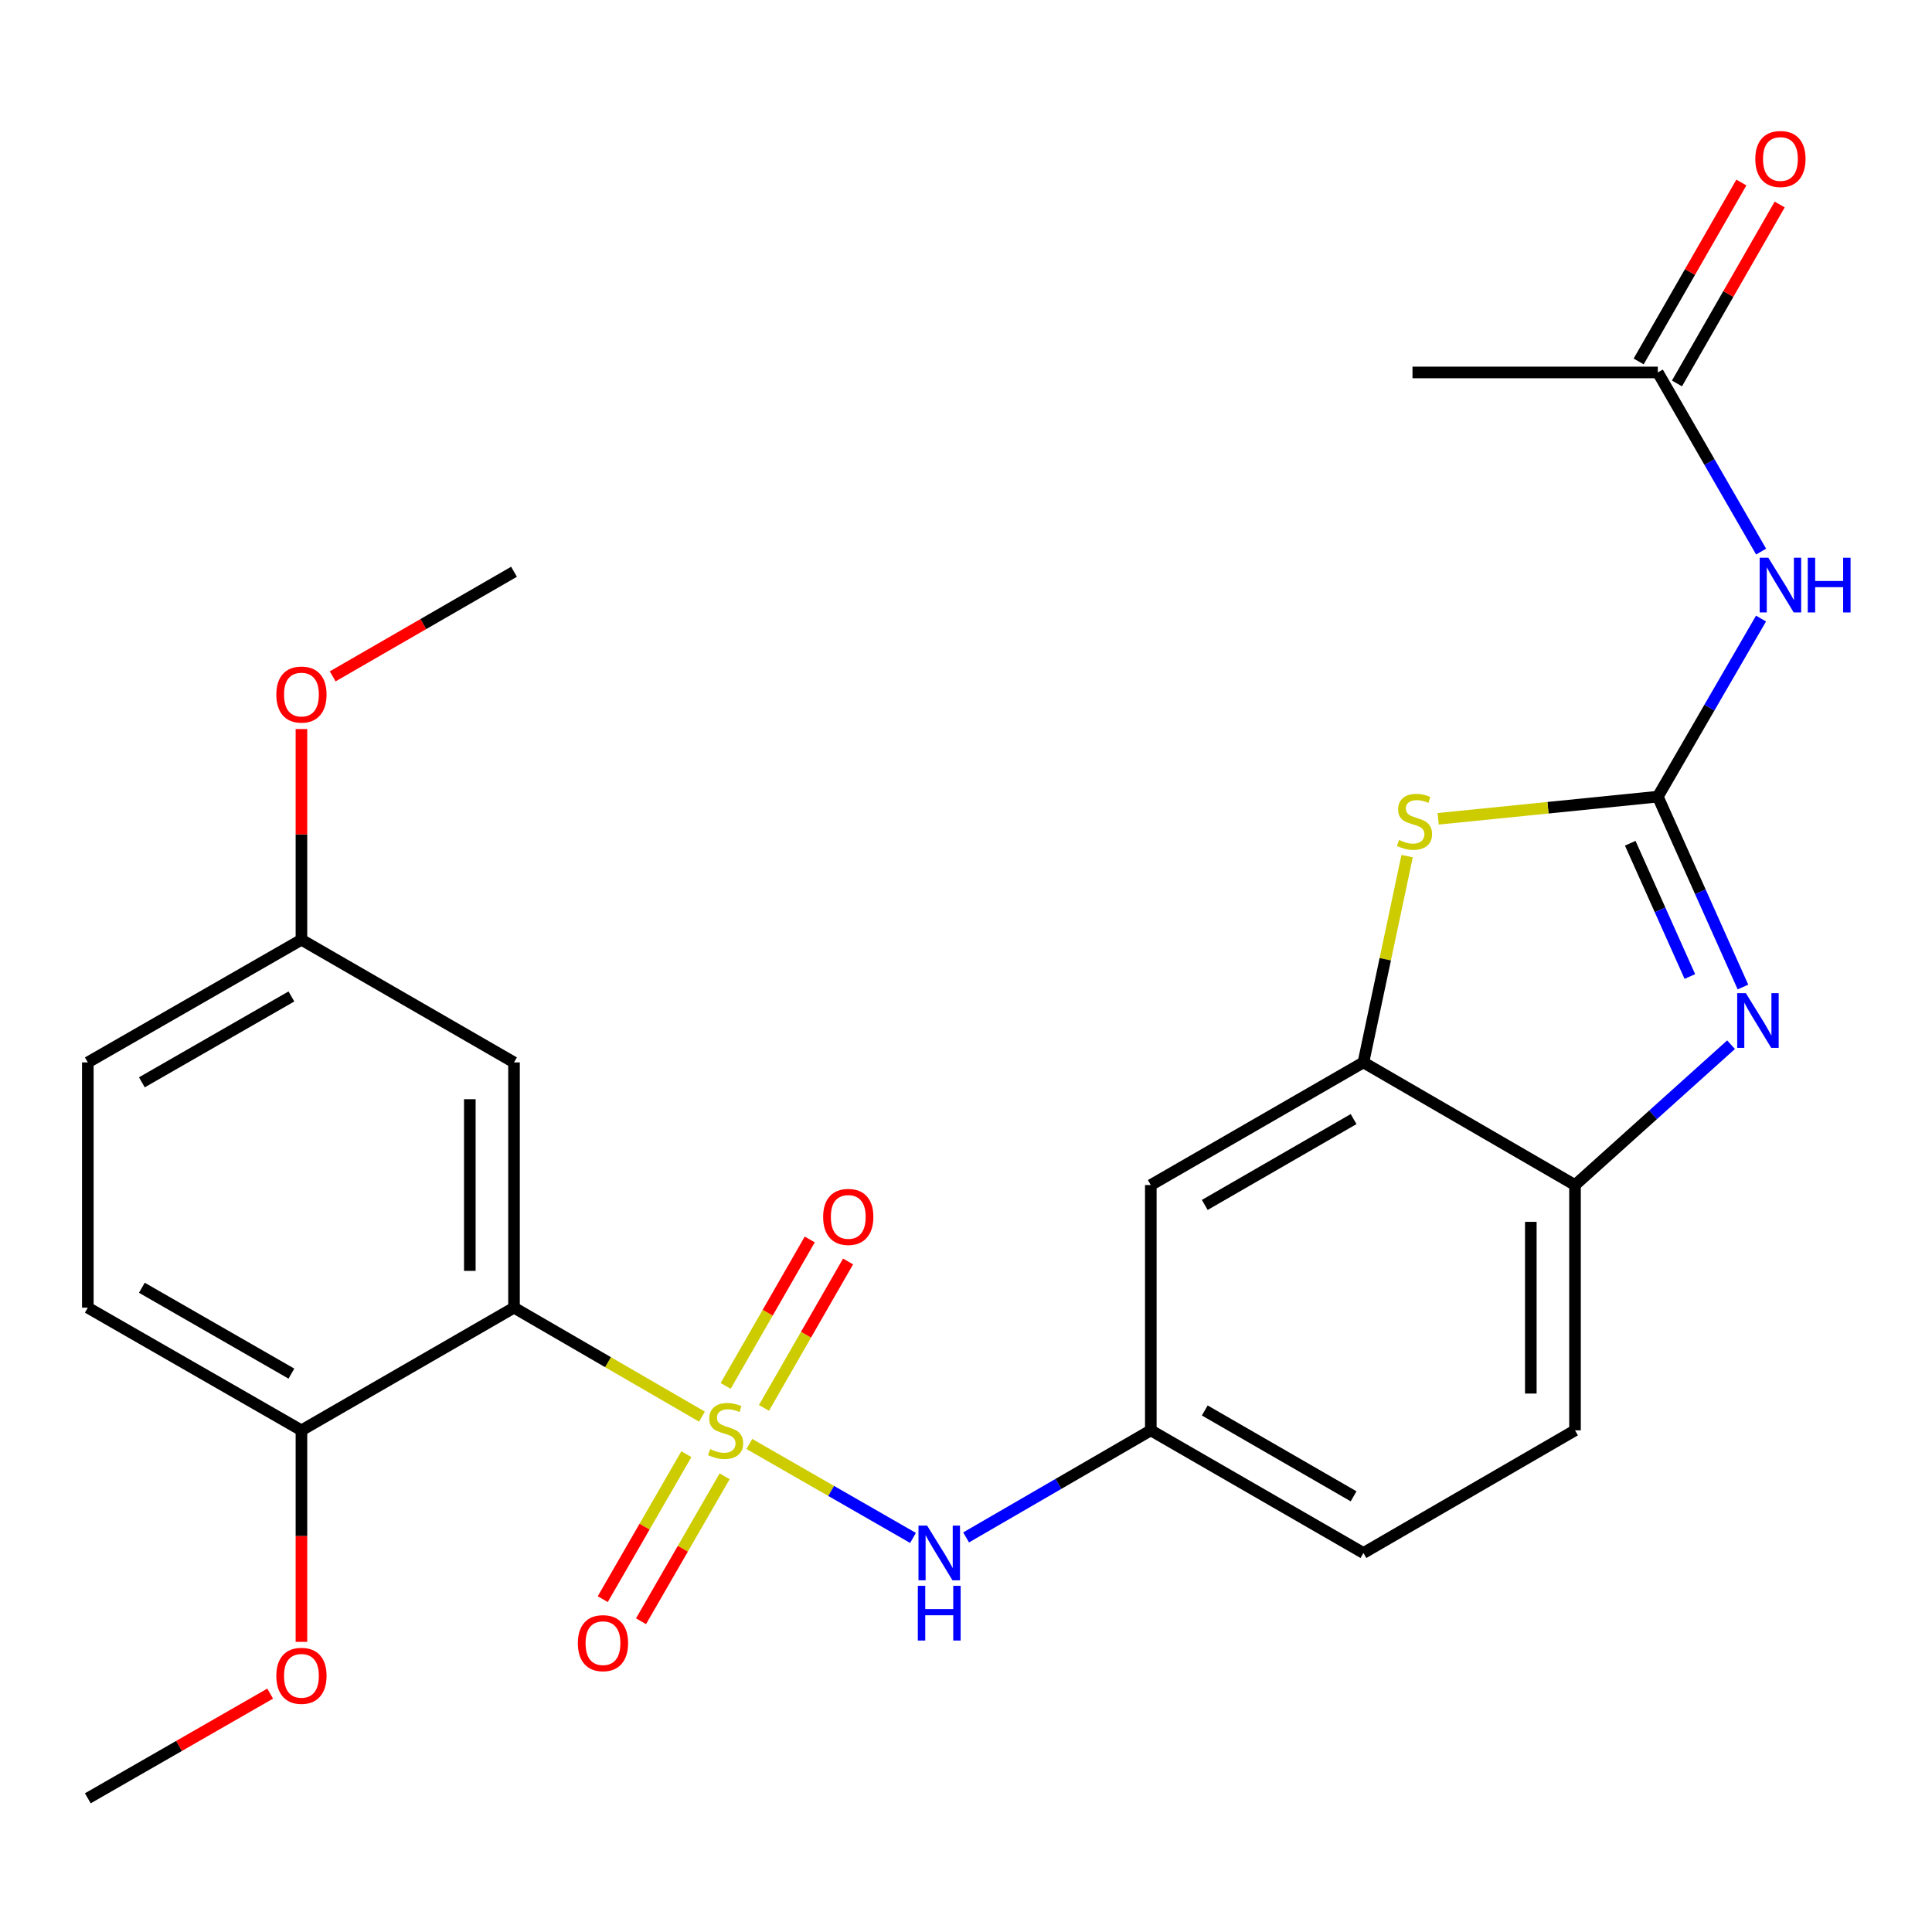 <?xml version='1.0' encoding='iso-8859-1'?>
<svg version='1.1' baseProfile='full'
              xmlns='http://www.w3.org/2000/svg'
                      xmlns:rdkit='http://www.rdkit.org/xml'
                      xmlns:xlink='http://www.w3.org/1999/xlink'
                  xml:space='preserve'
width='1000px' height='1000px' viewBox='0 0 1000 1000'>
<!-- END OF HEADER -->
<rect style='opacity:1.0;fill:#FFFFFF;stroke:none' width='1000' height='1000' x='0' y='0'> </rect>
<path class='bond-1' d='M 363.334,733.246 L 314.692,705.048' style='fill:none;fill-rule:evenodd;stroke:#CCCC00;stroke-width:6px;stroke-linecap:butt;stroke-linejoin:miter;stroke-opacity:1' />
<path class='bond-1' d='M 314.692,705.048 L 266.05,676.851' style='fill:none;fill-rule:evenodd;stroke:#000000;stroke-width:6px;stroke-linecap:butt;stroke-linejoin:miter;stroke-opacity:1' />
<path class='bond-6' d='M 387.847,747.387 L 430.211,771.71' style='fill:none;fill-rule:evenodd;stroke:#CCCC00;stroke-width:6px;stroke-linecap:butt;stroke-linejoin:miter;stroke-opacity:1' />
<path class='bond-6' d='M 430.211,771.71 L 472.576,796.032' style='fill:none;fill-rule:evenodd;stroke:#0000FF;stroke-width:6px;stroke-linecap:butt;stroke-linejoin:miter;stroke-opacity:1' />
<path class='bond-9' d='M 355.259,752.687 L 333.621,790.203' style='fill:none;fill-rule:evenodd;stroke:#CCCC00;stroke-width:6px;stroke-linecap:butt;stroke-linejoin:miter;stroke-opacity:1' />
<path class='bond-9' d='M 333.621,790.203 L 311.983,827.718' style='fill:none;fill-rule:evenodd;stroke:#FF0000;stroke-width:6px;stroke-linecap:butt;stroke-linejoin:miter;stroke-opacity:1' />
<path class='bond-9' d='M 375.071,764.114 L 353.433,801.63' style='fill:none;fill-rule:evenodd;stroke:#CCCC00;stroke-width:6px;stroke-linecap:butt;stroke-linejoin:miter;stroke-opacity:1' />
<path class='bond-9' d='M 353.433,801.63 L 331.795,839.145' style='fill:none;fill-rule:evenodd;stroke:#FF0000;stroke-width:6px;stroke-linecap:butt;stroke-linejoin:miter;stroke-opacity:1' />
<path class='bond-10' d='M 395.434,728.732 L 417.196,690.83' style='fill:none;fill-rule:evenodd;stroke:#CCCC00;stroke-width:6px;stroke-linecap:butt;stroke-linejoin:miter;stroke-opacity:1' />
<path class='bond-10' d='M 417.196,690.83 L 438.959,652.929' style='fill:none;fill-rule:evenodd;stroke:#FF0000;stroke-width:6px;stroke-linecap:butt;stroke-linejoin:miter;stroke-opacity:1' />
<path class='bond-10' d='M 375.599,717.343 L 397.362,679.441' style='fill:none;fill-rule:evenodd;stroke:#CCCC00;stroke-width:6px;stroke-linecap:butt;stroke-linejoin:miter;stroke-opacity:1' />
<path class='bond-10' d='M 397.362,679.441 L 419.124,641.54' style='fill:none;fill-rule:evenodd;stroke:#FF0000;stroke-width:6px;stroke-linecap:butt;stroke-linejoin:miter;stroke-opacity:1' />
<path class='bond-0' d='M 858.079,412.342 L 801.234,418.077' style='fill:none;fill-rule:evenodd;stroke:#000000;stroke-width:6px;stroke-linecap:butt;stroke-linejoin:miter;stroke-opacity:1' />
<path class='bond-0' d='M 801.234,418.077 L 744.39,423.813' style='fill:none;fill-rule:evenodd;stroke:#CCCC00;stroke-width:6px;stroke-linecap:butt;stroke-linejoin:miter;stroke-opacity:1' />
<path class='bond-4' d='M 858.079,412.342 L 884.792,366.252' style='fill:none;fill-rule:evenodd;stroke:#000000;stroke-width:6px;stroke-linecap:butt;stroke-linejoin:miter;stroke-opacity:1' />
<path class='bond-4' d='M 884.792,366.252 L 911.506,320.162' style='fill:none;fill-rule:evenodd;stroke:#0000FF;stroke-width:6px;stroke-linecap:butt;stroke-linejoin:miter;stroke-opacity:1' />
<path class='bond-28' d='M 858.079,412.342 L 880.117,461.61' style='fill:none;fill-rule:evenodd;stroke:#000000;stroke-width:6px;stroke-linecap:butt;stroke-linejoin:miter;stroke-opacity:1' />
<path class='bond-28' d='M 880.117,461.61 L 902.155,510.878' style='fill:none;fill-rule:evenodd;stroke:#0000FF;stroke-width:6px;stroke-linecap:butt;stroke-linejoin:miter;stroke-opacity:1' />
<path class='bond-28' d='M 843.812,436.461 L 859.239,470.949' style='fill:none;fill-rule:evenodd;stroke:#000000;stroke-width:6px;stroke-linecap:butt;stroke-linejoin:miter;stroke-opacity:1' />
<path class='bond-28' d='M 859.239,470.949 L 874.665,505.436' style='fill:none;fill-rule:evenodd;stroke:#0000FF;stroke-width:6px;stroke-linecap:butt;stroke-linejoin:miter;stroke-opacity:1' />
<path class='bond-8' d='M 266.05,676.851 L 266.05,549.901' style='fill:none;fill-rule:evenodd;stroke:#000000;stroke-width:6px;stroke-linecap:butt;stroke-linejoin:miter;stroke-opacity:1' />
<path class='bond-8' d='M 243.179,657.808 L 243.179,568.944' style='fill:none;fill-rule:evenodd;stroke:#000000;stroke-width:6px;stroke-linecap:butt;stroke-linejoin:miter;stroke-opacity:1' />
<path class='bond-13' d='M 266.05,676.851 L 156.025,740.344' style='fill:none;fill-rule:evenodd;stroke:#000000;stroke-width:6px;stroke-linecap:butt;stroke-linejoin:miter;stroke-opacity:1' />
<path class='bond-2' d='M 895.984,540.736 L 855.602,577.059' style='fill:none;fill-rule:evenodd;stroke:#0000FF;stroke-width:6px;stroke-linecap:butt;stroke-linejoin:miter;stroke-opacity:1' />
<path class='bond-2' d='M 855.602,577.059 L 815.22,613.382' style='fill:none;fill-rule:evenodd;stroke:#000000;stroke-width:6px;stroke-linecap:butt;stroke-linejoin:miter;stroke-opacity:1' />
<path class='bond-3' d='M 728.319,443.119 L 717.011,496.51' style='fill:none;fill-rule:evenodd;stroke:#CCCC00;stroke-width:6px;stroke-linecap:butt;stroke-linejoin:miter;stroke-opacity:1' />
<path class='bond-3' d='M 717.011,496.51 L 705.704,549.901' style='fill:none;fill-rule:evenodd;stroke:#000000;stroke-width:6px;stroke-linecap:butt;stroke-linejoin:miter;stroke-opacity:1' />
<path class='bond-12' d='M 911.55,285.502 L 884.814,239.139' style='fill:none;fill-rule:evenodd;stroke:#0000FF;stroke-width:6px;stroke-linecap:butt;stroke-linejoin:miter;stroke-opacity:1' />
<path class='bond-12' d='M 884.814,239.139 L 858.079,192.775' style='fill:none;fill-rule:evenodd;stroke:#000000;stroke-width:6px;stroke-linecap:butt;stroke-linejoin:miter;stroke-opacity:1' />
<path class='bond-5' d='M 705.704,549.901 L 595.654,613.382' style='fill:none;fill-rule:evenodd;stroke:#000000;stroke-width:6px;stroke-linecap:butt;stroke-linejoin:miter;stroke-opacity:1' />
<path class='bond-5' d='M 700.624,579.235 L 623.589,623.672' style='fill:none;fill-rule:evenodd;stroke:#000000;stroke-width:6px;stroke-linecap:butt;stroke-linejoin:miter;stroke-opacity:1' />
<path class='bond-27' d='M 705.704,549.901 L 815.22,613.382' style='fill:none;fill-rule:evenodd;stroke:#000000;stroke-width:6px;stroke-linecap:butt;stroke-linejoin:miter;stroke-opacity:1' />
<path class='bond-14' d='M 500.054,795.765 L 547.854,768.055' style='fill:none;fill-rule:evenodd;stroke:#0000FF;stroke-width:6px;stroke-linecap:butt;stroke-linejoin:miter;stroke-opacity:1' />
<path class='bond-14' d='M 547.854,768.055 L 595.654,740.344' style='fill:none;fill-rule:evenodd;stroke:#000000;stroke-width:6px;stroke-linecap:butt;stroke-linejoin:miter;stroke-opacity:1' />
<path class='bond-7' d='M 815.22,613.382 L 815.22,740.344' style='fill:none;fill-rule:evenodd;stroke:#000000;stroke-width:6px;stroke-linecap:butt;stroke-linejoin:miter;stroke-opacity:1' />
<path class='bond-7' d='M 792.348,632.427 L 792.348,721.3' style='fill:none;fill-rule:evenodd;stroke:#000000;stroke-width:6px;stroke-linecap:butt;stroke-linejoin:miter;stroke-opacity:1' />
<path class='bond-18' d='M 266.05,549.901 L 156.025,486.407' style='fill:none;fill-rule:evenodd;stroke:#000000;stroke-width:6px;stroke-linecap:butt;stroke-linejoin:miter;stroke-opacity:1' />
<path class='bond-11' d='M 595.654,613.382 L 595.654,740.344' style='fill:none;fill-rule:evenodd;stroke:#000000;stroke-width:6px;stroke-linecap:butt;stroke-linejoin:miter;stroke-opacity:1' />
<path class='bond-15' d='M 867.996,198.469 L 894.579,152.163' style='fill:none;fill-rule:evenodd;stroke:#000000;stroke-width:6px;stroke-linecap:butt;stroke-linejoin:miter;stroke-opacity:1' />
<path class='bond-15' d='M 894.579,152.163 L 921.162,105.858' style='fill:none;fill-rule:evenodd;stroke:#FF0000;stroke-width:6px;stroke-linecap:butt;stroke-linejoin:miter;stroke-opacity:1' />
<path class='bond-15' d='M 848.161,187.082 L 874.744,140.776' style='fill:none;fill-rule:evenodd;stroke:#000000;stroke-width:6px;stroke-linecap:butt;stroke-linejoin:miter;stroke-opacity:1' />
<path class='bond-15' d='M 874.744,140.776 L 901.326,94.471' style='fill:none;fill-rule:evenodd;stroke:#FF0000;stroke-width:6px;stroke-linecap:butt;stroke-linejoin:miter;stroke-opacity:1' />
<path class='bond-23' d='M 858.079,192.775 L 731.104,192.775' style='fill:none;fill-rule:evenodd;stroke:#000000;stroke-width:6px;stroke-linecap:butt;stroke-linejoin:miter;stroke-opacity:1' />
<path class='bond-17' d='M 156.025,740.344 L 45.455,676.851' style='fill:none;fill-rule:evenodd;stroke:#000000;stroke-width:6px;stroke-linecap:butt;stroke-linejoin:miter;stroke-opacity:1' />
<path class='bond-17' d='M 150.829,710.986 L 73.43,666.541' style='fill:none;fill-rule:evenodd;stroke:#000000;stroke-width:6px;stroke-linecap:butt;stroke-linejoin:miter;stroke-opacity:1' />
<path class='bond-21' d='M 156.025,740.344 L 156.025,795.085' style='fill:none;fill-rule:evenodd;stroke:#000000;stroke-width:6px;stroke-linecap:butt;stroke-linejoin:miter;stroke-opacity:1' />
<path class='bond-21' d='M 156.025,795.085 L 156.025,849.825' style='fill:none;fill-rule:evenodd;stroke:#FF0000;stroke-width:6px;stroke-linecap:butt;stroke-linejoin:miter;stroke-opacity:1' />
<path class='bond-19' d='M 595.654,740.344 L 705.704,803.825' style='fill:none;fill-rule:evenodd;stroke:#000000;stroke-width:6px;stroke-linecap:butt;stroke-linejoin:miter;stroke-opacity:1' />
<path class='bond-19' d='M 623.589,730.055 L 700.624,774.492' style='fill:none;fill-rule:evenodd;stroke:#000000;stroke-width:6px;stroke-linecap:butt;stroke-linejoin:miter;stroke-opacity:1' />
<path class='bond-16' d='M 815.22,740.344 L 705.704,803.825' style='fill:none;fill-rule:evenodd;stroke:#000000;stroke-width:6px;stroke-linecap:butt;stroke-linejoin:miter;stroke-opacity:1' />
<path class='bond-20' d='M 45.455,676.851 L 45.455,549.901' style='fill:none;fill-rule:evenodd;stroke:#000000;stroke-width:6px;stroke-linecap:butt;stroke-linejoin:miter;stroke-opacity:1' />
<path class='bond-22' d='M 156.025,486.407 L 156.025,431.881' style='fill:none;fill-rule:evenodd;stroke:#000000;stroke-width:6px;stroke-linecap:butt;stroke-linejoin:miter;stroke-opacity:1' />
<path class='bond-22' d='M 156.025,431.881 L 156.025,377.354' style='fill:none;fill-rule:evenodd;stroke:#FF0000;stroke-width:6px;stroke-linecap:butt;stroke-linejoin:miter;stroke-opacity:1' />
<path class='bond-26' d='M 156.025,486.407 L 45.455,549.901' style='fill:none;fill-rule:evenodd;stroke:#000000;stroke-width:6px;stroke-linecap:butt;stroke-linejoin:miter;stroke-opacity:1' />
<path class='bond-26' d='M 150.829,515.765 L 73.43,560.211' style='fill:none;fill-rule:evenodd;stroke:#000000;stroke-width:6px;stroke-linecap:butt;stroke-linejoin:miter;stroke-opacity:1' />
<path class='bond-24' d='M 139.838,876.613 L 92.646,903.707' style='fill:none;fill-rule:evenodd;stroke:#FF0000;stroke-width:6px;stroke-linecap:butt;stroke-linejoin:miter;stroke-opacity:1' />
<path class='bond-24' d='M 92.646,903.707 L 45.455,930.8' style='fill:none;fill-rule:evenodd;stroke:#000000;stroke-width:6px;stroke-linecap:butt;stroke-linejoin:miter;stroke-opacity:1' />
<path class='bond-25' d='M 172.201,350.087 L 219.126,323.013' style='fill:none;fill-rule:evenodd;stroke:#FF0000;stroke-width:6px;stroke-linecap:butt;stroke-linejoin:miter;stroke-opacity:1' />
<path class='bond-25' d='M 219.126,323.013 L 266.05,295.939' style='fill:none;fill-rule:evenodd;stroke:#000000;stroke-width:6px;stroke-linecap:butt;stroke-linejoin:miter;stroke-opacity:1' />
<path  class='atom-0' d='M 367.579 750.064
Q 367.899 750.184, 369.219 750.744
Q 370.539 751.304, 371.979 751.664
Q 373.459 751.984, 374.899 751.984
Q 377.579 751.984, 379.139 750.704
Q 380.699 749.384, 380.699 747.104
Q 380.699 745.544, 379.899 744.584
Q 379.139 743.624, 377.939 743.104
Q 376.739 742.584, 374.739 741.984
Q 372.219 741.224, 370.699 740.504
Q 369.219 739.784, 368.139 738.264
Q 367.099 736.744, 367.099 734.184
Q 367.099 730.624, 369.499 728.424
Q 371.939 726.224, 376.739 726.224
Q 380.019 726.224, 383.739 727.784
L 382.819 730.864
Q 379.419 729.464, 376.859 729.464
Q 374.099 729.464, 372.579 730.624
Q 371.059 731.744, 371.099 733.704
Q 371.099 735.224, 371.859 736.144
Q 372.659 737.064, 373.779 737.584
Q 374.939 738.104, 376.859 738.704
Q 379.419 739.504, 380.939 740.304
Q 382.459 741.104, 383.539 742.744
Q 384.659 744.344, 384.659 747.104
Q 384.659 751.024, 382.019 753.144
Q 379.419 755.224, 375.059 755.224
Q 372.539 755.224, 370.619 754.664
Q 368.739 754.144, 366.499 753.224
L 367.579 750.064
' fill='#CCCC00'/>
<path  class='atom-3' d='M 903.648 514.051
L 912.928 529.051
Q 913.848 530.531, 915.328 533.211
Q 916.808 535.891, 916.888 536.051
L 916.888 514.051
L 920.648 514.051
L 920.648 542.371
L 916.768 542.371
L 906.808 525.971
Q 905.648 524.051, 904.408 521.851
Q 903.208 519.651, 902.848 518.971
L 902.848 542.371
L 899.168 542.371
L 899.168 514.051
L 903.648 514.051
' fill='#0000FF'/>
<path  class='atom-4' d='M 724.146 434.768
Q 724.466 434.888, 725.786 435.448
Q 727.106 436.008, 728.546 436.368
Q 730.026 436.688, 731.466 436.688
Q 734.146 436.688, 735.706 435.408
Q 737.266 434.088, 737.266 431.808
Q 737.266 430.248, 736.466 429.288
Q 735.706 428.328, 734.506 427.808
Q 733.306 427.288, 731.306 426.688
Q 728.786 425.928, 727.266 425.208
Q 725.786 424.488, 724.706 422.968
Q 723.666 421.448, 723.666 418.888
Q 723.666 415.328, 726.066 413.128
Q 728.506 410.928, 733.306 410.928
Q 736.586 410.928, 740.306 412.488
L 739.386 415.568
Q 735.986 414.168, 733.426 414.168
Q 730.666 414.168, 729.146 415.328
Q 727.626 416.448, 727.666 418.408
Q 727.666 419.928, 728.426 420.848
Q 729.226 421.768, 730.346 422.288
Q 731.506 422.808, 733.426 423.408
Q 735.986 424.208, 737.506 425.008
Q 739.026 425.808, 740.106 427.448
Q 741.226 429.048, 741.226 431.808
Q 741.226 435.728, 738.586 437.848
Q 735.986 439.928, 731.626 439.928
Q 729.106 439.928, 727.186 439.368
Q 725.306 438.848, 723.066 437.928
L 724.146 434.768
' fill='#CCCC00'/>
<path  class='atom-5' d='M 915.287 288.678
L 924.567 303.678
Q 925.487 305.158, 926.967 307.838
Q 928.447 310.518, 928.527 310.678
L 928.527 288.678
L 932.287 288.678
L 932.287 316.998
L 928.407 316.998
L 918.447 300.598
Q 917.287 298.678, 916.047 296.478
Q 914.847 294.278, 914.487 293.598
L 914.487 316.998
L 910.807 316.998
L 910.807 288.678
L 915.287 288.678
' fill='#0000FF'/>
<path  class='atom-5' d='M 935.687 288.678
L 939.527 288.678
L 939.527 300.718
L 954.007 300.718
L 954.007 288.678
L 957.847 288.678
L 957.847 316.998
L 954.007 316.998
L 954.007 303.918
L 939.527 303.918
L 939.527 316.998
L 935.687 316.998
L 935.687 288.678
' fill='#0000FF'/>
<path  class='atom-7' d='M 479.89 789.665
L 489.17 804.665
Q 490.09 806.145, 491.57 808.825
Q 493.05 811.505, 493.13 811.665
L 493.13 789.665
L 496.89 789.665
L 496.89 817.985
L 493.01 817.985
L 483.05 801.585
Q 481.89 799.665, 480.65 797.465
Q 479.45 795.265, 479.09 794.585
L 479.09 817.985
L 475.41 817.985
L 475.41 789.665
L 479.89 789.665
' fill='#0000FF'/>
<path  class='atom-7' d='M 475.07 820.817
L 478.91 820.817
L 478.91 832.857
L 493.39 832.857
L 493.39 820.817
L 497.23 820.817
L 497.23 849.137
L 493.39 849.137
L 493.39 836.057
L 478.91 836.057
L 478.91 849.137
L 475.07 849.137
L 475.07 820.817
' fill='#0000FF'/>
<path  class='atom-10' d='M 299.098 850.487
Q 299.098 843.687, 302.458 839.887
Q 305.818 836.087, 312.098 836.087
Q 318.378 836.087, 321.738 839.887
Q 325.098 843.687, 325.098 850.487
Q 325.098 857.367, 321.698 861.287
Q 318.298 865.167, 312.098 865.167
Q 305.858 865.167, 302.458 861.287
Q 299.098 857.407, 299.098 850.487
M 312.098 861.967
Q 316.418 861.967, 318.738 859.087
Q 321.098 856.167, 321.098 850.487
Q 321.098 844.927, 318.738 842.127
Q 316.418 839.287, 312.098 839.287
Q 307.778 839.287, 305.418 842.087
Q 303.098 844.887, 303.098 850.487
Q 303.098 856.207, 305.418 859.087
Q 307.778 861.967, 312.098 861.967
' fill='#FF0000'/>
<path  class='atom-11' d='M 426.06 629.866
Q 426.06 623.066, 429.42 619.266
Q 432.78 615.466, 439.06 615.466
Q 445.34 615.466, 448.7 619.266
Q 452.06 623.066, 452.06 629.866
Q 452.06 636.746, 448.66 640.666
Q 445.26 644.546, 439.06 644.546
Q 432.82 644.546, 429.42 640.666
Q 426.06 636.786, 426.06 629.866
M 439.06 641.346
Q 443.38 641.346, 445.7 638.466
Q 448.06 635.546, 448.06 629.866
Q 448.06 624.306, 445.7 621.506
Q 443.38 618.666, 439.06 618.666
Q 434.74 618.666, 432.38 621.466
Q 430.06 624.266, 430.06 629.866
Q 430.06 635.586, 432.38 638.466
Q 434.74 641.346, 439.06 641.346
' fill='#FF0000'/>
<path  class='atom-16' d='M 908.547 82.297
Q 908.547 75.497, 911.907 71.697
Q 915.267 67.897, 921.547 67.897
Q 927.827 67.897, 931.187 71.697
Q 934.547 75.497, 934.547 82.297
Q 934.547 89.177, 931.147 93.097
Q 927.747 96.977, 921.547 96.977
Q 915.307 96.977, 911.907 93.097
Q 908.547 89.217, 908.547 82.297
M 921.547 93.777
Q 925.867 93.777, 928.187 90.897
Q 930.547 87.977, 930.547 82.297
Q 930.547 76.737, 928.187 73.937
Q 925.867 71.097, 921.547 71.097
Q 917.227 71.097, 914.867 73.897
Q 912.547 76.697, 912.547 82.297
Q 912.547 88.017, 914.867 90.897
Q 917.227 93.777, 921.547 93.777
' fill='#FF0000'/>
<path  class='atom-22' d='M 143.025 867.399
Q 143.025 860.599, 146.385 856.799
Q 149.745 852.999, 156.025 852.999
Q 162.305 852.999, 165.665 856.799
Q 169.025 860.599, 169.025 867.399
Q 169.025 874.279, 165.625 878.199
Q 162.225 882.079, 156.025 882.079
Q 149.785 882.079, 146.385 878.199
Q 143.025 874.319, 143.025 867.399
M 156.025 878.879
Q 160.345 878.879, 162.665 875.999
Q 165.025 873.079, 165.025 867.399
Q 165.025 861.839, 162.665 859.039
Q 160.345 856.199, 156.025 856.199
Q 151.705 856.199, 149.345 858.999
Q 147.025 861.799, 147.025 867.399
Q 147.025 873.119, 149.345 875.999
Q 151.705 878.879, 156.025 878.879
' fill='#FF0000'/>
<path  class='atom-23' d='M 143.025 359.5
Q 143.025 352.7, 146.385 348.9
Q 149.745 345.1, 156.025 345.1
Q 162.305 345.1, 165.665 348.9
Q 169.025 352.7, 169.025 359.5
Q 169.025 366.38, 165.625 370.3
Q 162.225 374.18, 156.025 374.18
Q 149.785 374.18, 146.385 370.3
Q 143.025 366.42, 143.025 359.5
M 156.025 370.98
Q 160.345 370.98, 162.665 368.1
Q 165.025 365.18, 165.025 359.5
Q 165.025 353.94, 162.665 351.14
Q 160.345 348.3, 156.025 348.3
Q 151.705 348.3, 149.345 351.1
Q 147.025 353.9, 147.025 359.5
Q 147.025 365.22, 149.345 368.1
Q 151.705 370.98, 156.025 370.98
' fill='#FF0000'/>
</svg>
